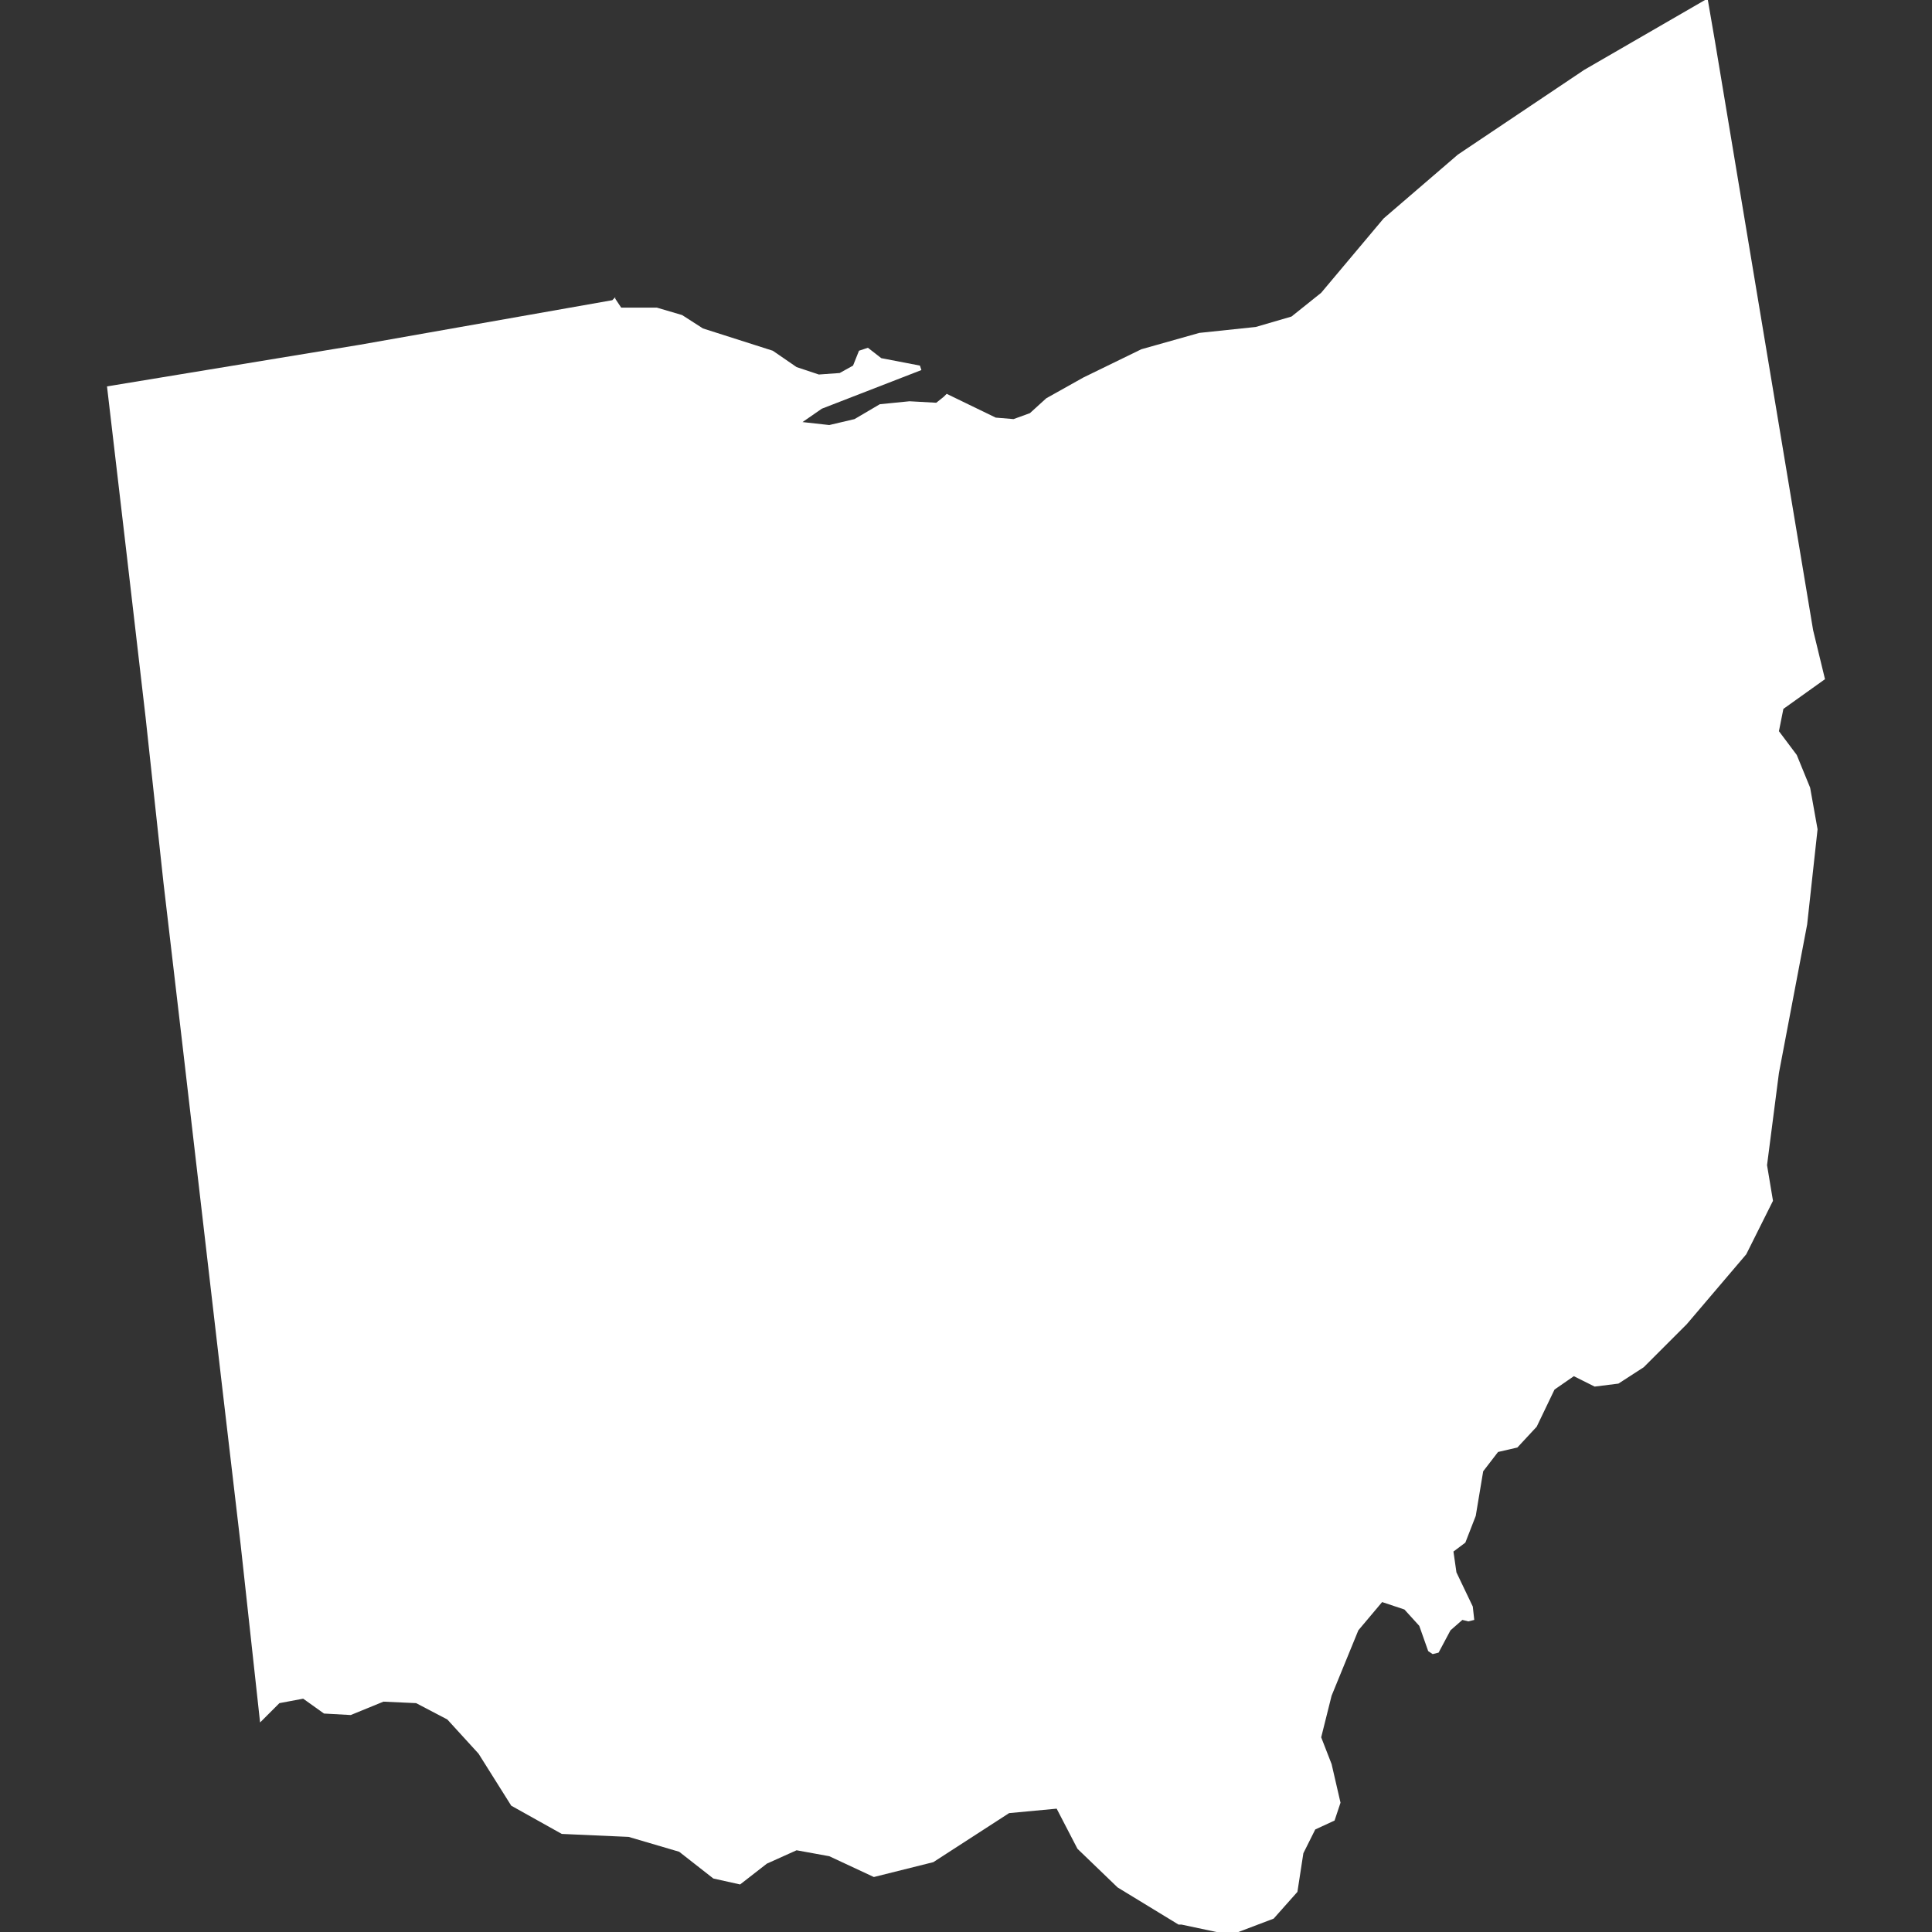 <?xml version="1.0" encoding="utf-8"?>
<!-- Generator: Adobe Illustrator 19.0.1, SVG Export Plug-In . SVG Version: 6.00 Build 0)  -->
<svg version="1.1" id="Layer_1" xmlns="http://www.w3.org/2000/svg" xmlns:xlink="http://www.w3.org/1999/xlink" x="0px" y="0px"
	 viewBox="0 0 130 130" enable-background="new 0 0 130 130" xml:space="preserve">
<rect x="0" y="0" width="130" height="130" fill="#333333" stroke="none"/>
<path id="US-OH" fill="#FFFFFF" d="M122.8,45.7l-2.8,2l-0.3,1.5l1.2,1.6l0.9,2.2l0.5,2.8l-0.7,6.4l-1.9,10l-0.8,6.2l0.4,2.4
	l-1.8,3.6l-4,4.7l-2.9,2.9l-1.7,1.1l-1.6,0.2l-1.4-0.7l-1.3,0.9l-1.2,2.5l-1.3,1.4l-1.3,0.3L99.8,99l-0.5,3l-0.7,1.8l-0.8,0.6
	l0.2,1.4l1.1,2.3l0.1,0.9l-0.4,0.1l-0.4-0.1l-0.8,0.7l-0.8,1.5l-0.4,0.1l-0.3-0.2l-0.6-1.7l-1-1.1l-1.5-0.5l-1.6,1.9l-1.8,4.4
	l-0.7,2.8l0.7,1.8l0.6,2.6l-0.4,1.2l-1.3,0.6l-0.8,1.6l-0.4,2.6l-1.6,1.8l-2.9,1.1l-3.3-0.7l-0.2,0l-4.1-2.5l-2.7-2.6l-1.4-2.7
	l-3.2,0.3l-5.1,3.3l-4,1l-3-1.4l-2.2-0.4l-2,0.9l-1.8,1.4l-1.8-0.4l-2.3-1.8l-3.4-1l-4.5-0.2l-3.4-1.9l-2.2-3.5l-2.1-2.3l-2.1-1.1
	l-2.2-0.1l-2.2,0.9l-1.8-0.1l-1.4-1l-1.6,0.3l-1.3,1.3L16.2,104l-1.3-11.1l-1.3-11.2l-1.3-11.2l-1.3-11.1L9.8,48.3L8.5,37.1L7.2,26
	l8.5-1.4l8.5-1.4l8.5-1.5l8.5-1.5l0.2-0.2l0,0.1l0.4,0.6l2.4,0l1.7,0.5l1.4,0.9l4.7,1.5l1.6,1.1l1.5,0.5l1.4-0.1l0.9-0.5l0.4-1
	l0.6-0.2l0.9,0.7l2.6,0.5l0.1,0.3l-6.7,2.6l-1.3,0.9l1.8,0.2l1.7-0.4l1.7-1l2-0.2l1.8,0.1l0.5-0.4l0.2-0.2l3.3,1.6l1.2,0.1l1.1-0.4
	l1.1-1l2.5-1.4l3.9-1.9l3.9-1.1l3.8-0.4l2.4-0.7l2-1.6l4.2-5l5-4.3l8.5-5.7l8.3-4.8l0.5,2.9l0.6,3.6l0.6,3.6l0.6,3.6l0.6,3.6
	l0.6,3.6l0.6,3.6l0.6,3.6l0.6,3.6l0.6,3.6l0.6,3.6l0.6,3.6L122.8,45.7z"/>
</svg>

